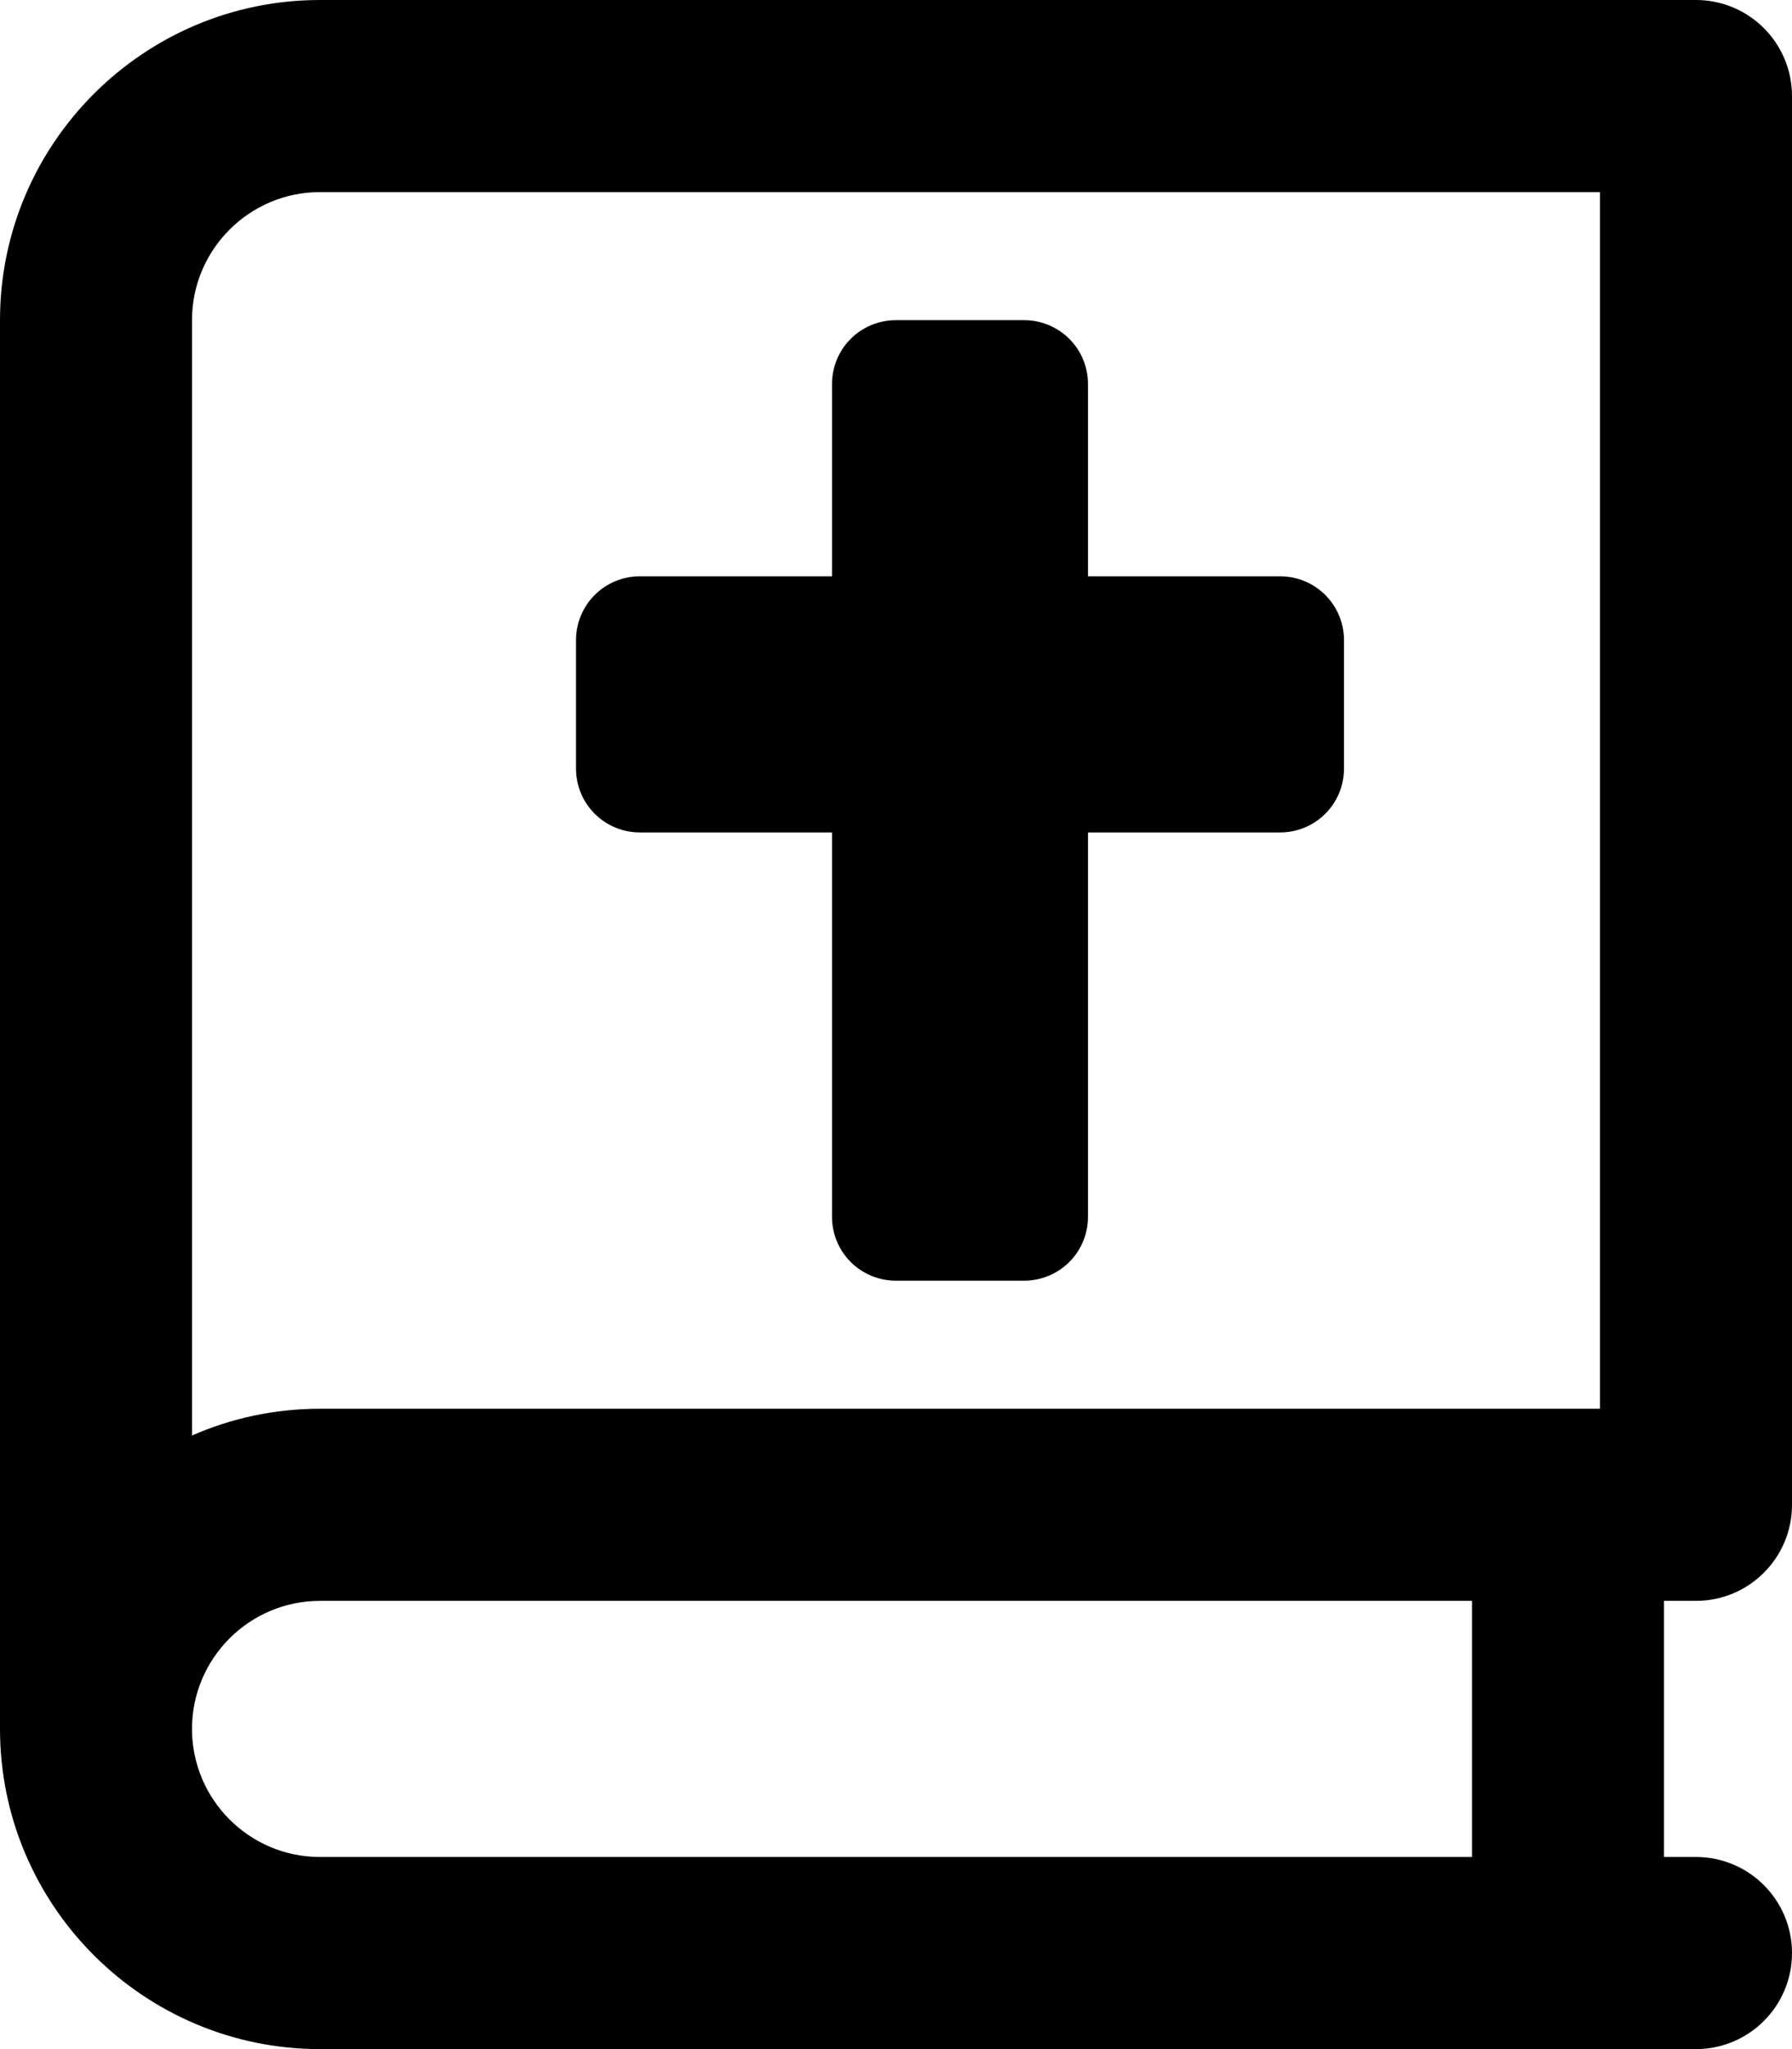 <svg xmlns="http://www.w3.org/2000/svg" viewBox="0 0 448 512"><!-- Font Awesome Pro 6.0.0-alpha2 by @fontawesome - https://fontawesome.com License - https://fontawesome.com/license (Commercial License) --><path d="M160 208H208V304C208 312.875 215.125 320 224 320H256C264.875 320 272 312.875 272 304V208H320C328.875 208 336 200.875 336 192V160C336 151.125 328.875 144 320 144H272V96C272 87.125 264.875 80 256 80H224C215.125 80 208 87.125 208 96V144H160C151.125 144 144 151.125 144 160V192C144 200.875 151.125 208 160 208ZM424 400C437.25 400 448 389.25 448 376V24C448 10.75 437.25 0 424 0H80C35.891 0 0 35.875 0 80V432C0 476.125 35.891 512 80 512H424C437.25 512 448 501.25 448 488S437.25 464 424 464H416V400H424ZM368 464H80C62.359 464 48 449.656 48 432S62.359 400 80 400H368V464ZM400 352H80C68.625 352 57.797 354.375 48 358.688V80C48 62.344 62.359 48 80 48H400V352Z"/></svg>